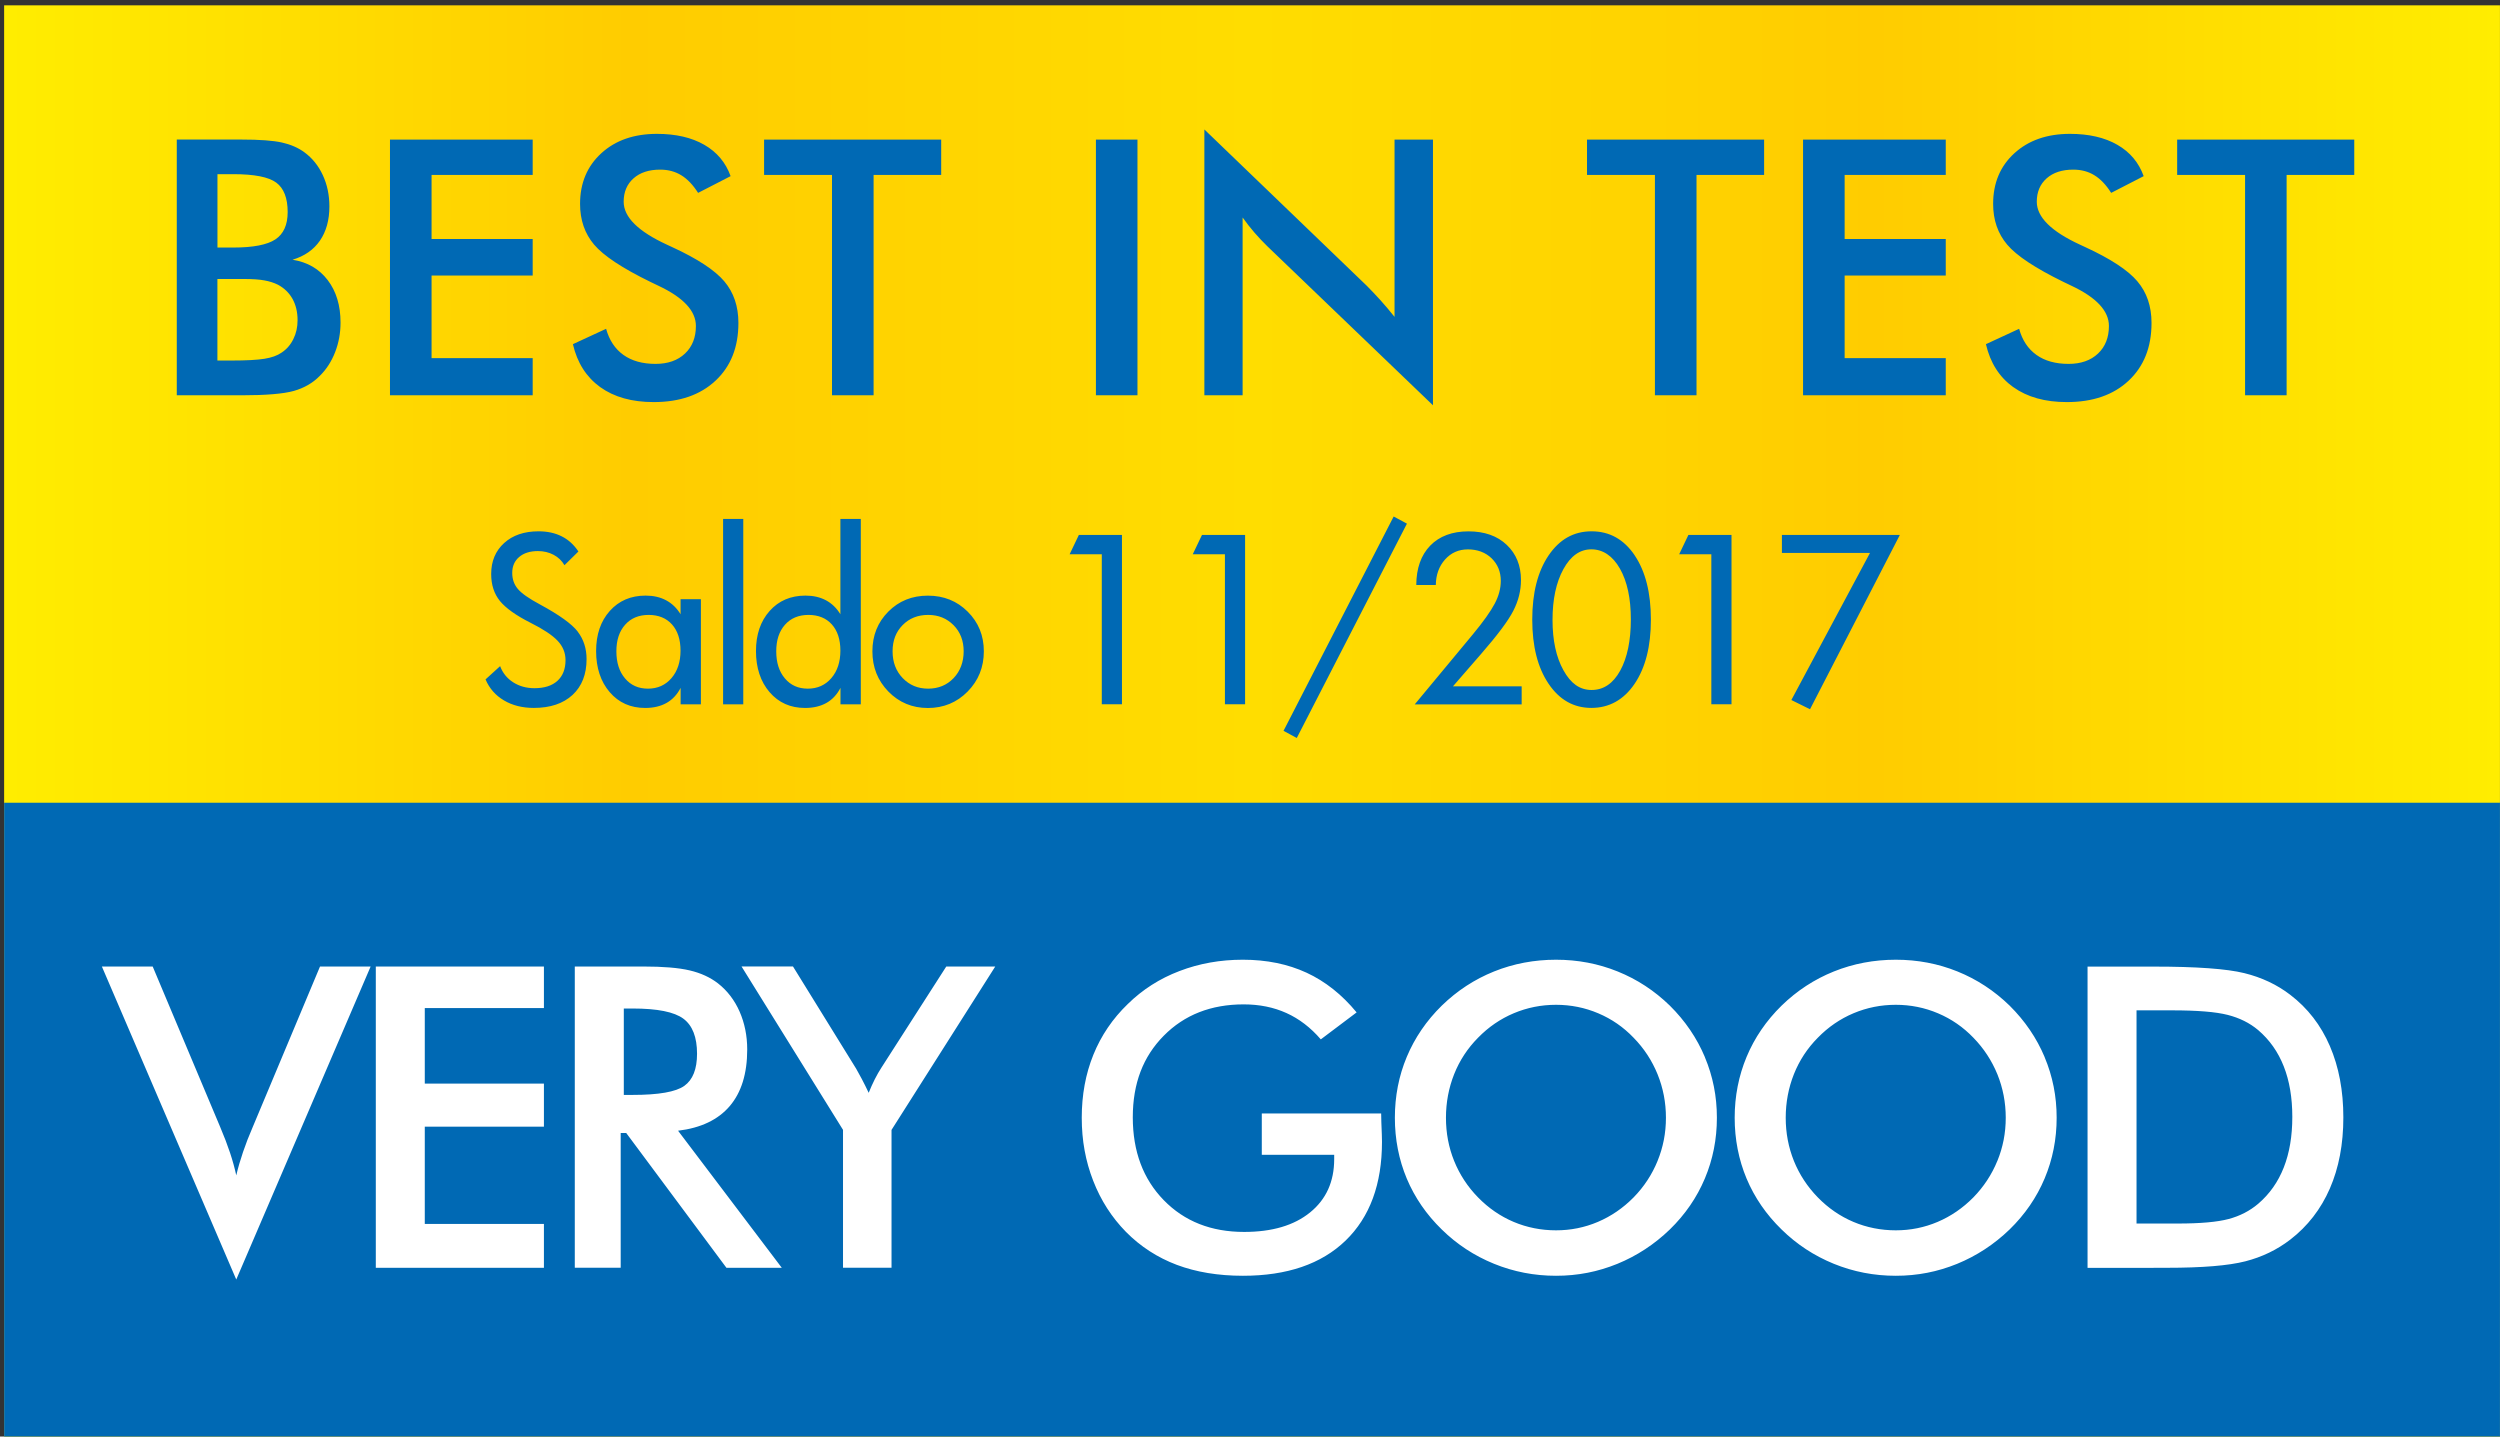 <?xml version="1.0" encoding="UTF-8"?>
<svg id="Ebene_1" data-name="Ebene 1" xmlns="http://www.w3.org/2000/svg" xmlns:xlink="http://www.w3.org/1999/xlink" viewBox="0 0 545.16 313.25">
  <rect x="0" y="0" width="545.16" height="313.25" fill="#333333" stroke="none"/>
  <defs>
    <style>
      .cls-1 {
        fill: #fff;
      }

      .cls-2 {
        fill: none;
      }

      .cls-3 {
        clip-path: url(#clippath-1);
      }

      .cls-4 {
        fill: #0069b4;
      }

      .cls-5 {
        clip-path: url(#clippath);
      }

      .cls-6 {
        fill: url(#Unbenannter_Verlauf_2);
      }
    </style>
    <clipPath id="clippath">
      <rect class="cls-2" x=".9" y="1.16" width="544.25" height="382.68"/>
    </clipPath>
    <linearGradient id="Unbenannter_Verlauf_2" data-name="Unbenannter Verlauf 2" x1=".95" y1="598.22" x2="3.95" y2="598.22" gradientTransform="translate(-171.42 108719.73) scale(181.42 -181.42)" gradientUnits="userSpaceOnUse">
      <stop offset="0" stop-color="#ffed00"/>
      <stop offset=".25" stop-color="#fc0"/>
      <stop offset=".5" stop-color="#fd0"/>
      <stop offset=".66" stop-color="#ffd300"/>
      <stop offset=".75" stop-color="#fc0"/>
      <stop offset="1" stop-color="#ffed00"/>
    </linearGradient>
    <clipPath id="clippath-1">
      <rect class="cls-2" x="-26.1" y="-22.84" width="598.25" height="409.68"/>
    </clipPath>
  </defs>
  <g class="cls-5">
    <rect class="cls-6" x=".9" y="1.16" width="544.25" height="382.68"/>
  </g>
  <rect class="cls-4" x=".9" y="175.05" width="544.25" height="138.21"/>
  <g class="cls-3">
    <path class="cls-1" d="M469.63,276.46h2.87c7.75,0,13.45-.47,17.12-1.41,3.66-.94,6.93-2.52,9.8-4.73,3.8-2.93,6.68-6.65,8.64-11.15,1.96-4.5,2.94-9.67,2.94-15.5s-.98-11.02-2.94-15.57c-1.96-4.55-4.84-8.27-8.64-11.17-2.87-2.21-6.22-3.79-10.03-4.73-3.82-.94-10.4-1.42-19.77-1.42h-14.4v65.69h14.4ZM465.91,220.32h7.72c5.5,0,9.55.33,12.14.99,2.59.66,4.81,1.76,6.66,3.32,2.48,2.12,4.34,4.76,5.58,7.92,1.24,3.15,1.86,6.83,1.86,11.01s-.62,7.86-1.86,11.02c-1.24,3.16-3.1,5.8-5.58,7.92-1.83,1.55-3.97,2.66-6.44,3.32-2.47.66-6.17.99-11.11.99h-8.98v-46.49ZM445.87,230.53c-1.75-4.17-4.3-7.92-7.65-11.24-3.35-3.26-7.14-5.74-11.37-7.45-4.23-1.71-8.72-2.56-13.44-2.56s-9.26.85-13.51,2.56c-4.25,1.71-8.05,4.19-11.4,7.45-3.35,3.29-5.9,7.02-7.63,11.17s-2.6,8.59-2.6,13.28.87,9.15,2.6,13.28c1.74,4.13,4.28,7.83,7.63,11.09,3.29,3.23,7.08,5.72,11.37,7.47,4.29,1.75,8.8,2.62,13.53,2.62s9.12-.87,13.37-2.6c4.25-1.74,8.06-4.23,11.44-7.49,3.35-3.26,5.9-6.97,7.65-11.13s2.62-8.57,2.62-13.24-.87-9.04-2.62-13.21M435.55,253.15c-1.21,2.97-2.96,5.63-5.23,7.96-2.3,2.33-4.9,4.11-7.79,5.34-2.89,1.23-5.93,1.84-9.13,1.84s-6.34-.61-9.24-1.84c-2.9-1.23-5.49-3.01-7.76-5.34-2.27-2.33-4.01-4.98-5.21-7.94-1.19-2.96-1.79-6.11-1.79-9.43s.6-6.52,1.79-9.51c1.19-2.99,2.93-5.64,5.21-7.94,2.27-2.33,4.87-4.11,7.79-5.34,2.92-1.23,5.99-1.84,9.22-1.84s6.3.62,9.22,1.86c2.92,1.24,5.48,3.01,7.7,5.32,2.27,2.33,4.01,5,5.23,7.98,1.21,2.99,1.82,6.15,1.82,9.47s-.61,6.43-1.82,9.4M371.78,230.53c-1.75-4.17-4.3-7.92-7.65-11.24-3.35-3.26-7.14-5.74-11.38-7.45-4.23-1.71-8.71-2.56-13.44-2.56s-9.26.85-13.51,2.56c-4.25,1.71-8.05,4.19-11.4,7.45-3.35,3.29-5.89,7.02-7.63,11.17s-2.6,8.59-2.6,13.28.87,9.15,2.6,13.28c1.74,4.13,4.28,7.83,7.63,11.09,3.29,3.23,7.08,5.72,11.38,7.47,4.29,1.75,8.8,2.62,13.53,2.62s9.12-.87,13.37-2.6c4.25-1.74,8.06-4.23,11.44-7.49,3.35-3.26,5.9-6.97,7.65-11.13s2.62-8.57,2.62-13.24-.87-9.04-2.62-13.21M361.46,253.15c-1.21,2.97-2.95,5.63-5.23,7.96-2.3,2.33-4.9,4.11-7.79,5.34-2.89,1.23-5.93,1.84-9.13,1.84s-6.34-.61-9.24-1.84c-2.9-1.23-5.49-3.01-7.76-5.34-2.28-2.33-4.01-4.98-5.21-7.94-1.2-2.96-1.79-6.11-1.79-9.43s.6-6.52,1.79-9.51c1.19-2.99,2.93-5.64,5.21-7.94,2.27-2.33,4.87-4.11,7.79-5.34,2.92-1.23,5.99-1.84,9.22-1.84s6.3.62,9.22,1.86c2.92,1.24,5.48,3.01,7.69,5.32,2.28,2.33,4.02,5,5.23,7.98,1.21,2.99,1.82,6.15,1.82,9.47s-.61,6.43-1.82,9.4M275.14,251.82h15.8v.94c0,4.91-1.75,8.78-5.25,11.62-3.5,2.85-8.3,4.26-14.4,4.26-7.18,0-13.02-2.31-17.52-6.93-4.5-4.62-6.75-10.64-6.75-18.06s2.25-13.23,6.75-17.79c4.5-4.56,10.31-6.84,17.43-6.84,3.44,0,6.55.63,9.33,1.89,2.78,1.26,5.28,3.17,7.49,5.74l7.81-5.88c-3.2-3.89-6.84-6.77-10.92-8.66-4.08-1.88-8.71-2.83-13.89-2.83-4.91,0-9.51.82-13.82,2.47-4.31,1.64-8.06,4.04-11.26,7.18-3.32,3.2-5.83,6.9-7.52,11.08s-2.53,8.76-2.53,13.73.83,9.45,2.49,13.73c1.66,4.28,4.05,8,7.16,11.17,3.17,3.2,6.87,5.59,11.08,7.18,4.22,1.58,9.02,2.38,14.41,2.38,9.63,0,17.1-2.56,22.39-7.67,5.29-5.12,7.94-12.3,7.94-21.54,0-.75-.05-2.18-.14-4.3-.03-.81-.04-1.44-.04-1.89h-26.03v9.02ZM194.41,276.46v-30.07l22.62-35.63h-10.68l-14.13,22.03c-.51.78-.99,1.63-1.46,2.55-.47.93-.91,1.92-1.33,2.96-.51-1.08-1.01-2.08-1.5-3.01-.49-.93-.9-1.67-1.23-2.24l-13.78-22.3h-11.22l22.13,35.63v30.07h10.59ZM136.56,247.07l21.85,29.39h12.07l-22.62-29.89c4.97-.6,8.72-2.39,11.26-5.36,2.54-2.97,3.82-7.09,3.82-12.36,0-2.99-.56-5.74-1.66-8.26-1.11-2.51-2.68-4.56-4.71-6.15-1.7-1.32-3.76-2.26-6.17-2.83-2.41-.57-5.8-.85-10.16-.85h-14.9v65.69h10.01v-29.39h1.21ZM136.03,219.92h1.93c5.39,0,9.07.74,11.06,2.22,1.99,1.48,2.98,4.03,2.98,7.65,0,3.35-.93,5.68-2.78,7-1.85,1.32-5.61,1.97-11.26,1.97h-1.93v-18.85ZM118.61,276.46v-9.56h-25.98v-21.22h25.98v-9.38h-25.98v-16.47h25.98v-9.06h-36.66v65.69h36.66ZM80.82,210.77h-11.04l-14.67,35c-.81,1.86-1.51,3.66-2.11,5.43-.6,1.76-1.1,3.47-1.48,5.11-.33-1.55-.78-3.19-1.35-4.91-.57-1.72-1.29-3.6-2.15-5.63l-14.72-35h-11.08l29.3,68.25,29.3-68.25Z"/>
    <path class="cls-4" d="M513.38,38.14v-7.7h-38.62v7.7h14.81v48.06h9.06v-48.06h14.74ZM439.02,84.41c3.04,2.18,6.93,3.27,11.68,3.27,5.66,0,10.16-1.55,13.48-4.67,3.32-3.11,4.99-7.3,4.99-12.59,0-3.63-1.03-6.66-3.09-9.08-2.05-2.43-5.84-4.91-11.35-7.45-.28-.13-.66-.31-1.14-.53-6.3-2.9-9.44-6.02-9.44-9.37,0-2.13.72-3.83,2.15-5.1,1.43-1.27,3.37-1.9,5.81-1.9,1.73,0,3.26.4,4.59,1.22,1.33.81,2.56,2.09,3.67,3.85l7.09-3.65c-1.07-2.97-2.98-5.25-5.75-6.84-2.77-1.59-6.21-2.38-10.32-2.38-5,0-9.04,1.41-12.13,4.23-3.09,2.82-4.63,6.5-4.63,11.04,0,3.5,1.02,6.47,3.07,8.89,2.04,2.42,6.14,5.13,12.28,8.13.41.18.99.46,1.75.84,5.43,2.56,8.15,5.48,8.15,8.76,0,2.51-.79,4.52-2.38,6.02-1.59,1.5-3.73,2.25-6.42,2.25-2.84,0-5.18-.65-7.01-1.96-1.83-1.31-3.09-3.2-3.77-5.69l-7.24,3.35c.94,4.06,2.92,7.18,5.96,9.37M424.3,86.2v-8.11h-22.05v-18.01h22.05v-7.96h-22.05v-13.98h22.05v-7.7h-31.12v55.76h31.12ZM384.69,38.14v-7.7h-38.62v7.7h14.81v48.06h9.07v-48.06h14.74ZM270.97,86.2v-38.77c.81,1.14,1.67,2.24,2.57,3.28.9,1.04,1.84,2.03,2.8,2.97l36.14,34.7V30.44h-8.38v38.66c-1.09-1.37-2.13-2.6-3.12-3.69-.99-1.09-1.97-2.12-2.93-3.09l-35.42-34.09v57.97h8.34ZM248.04,30.44h-9.06v55.76h9.06V30.44ZM205.24,38.14v-7.7h-38.62v7.7h14.81v48.06h9.07v-48.06h14.74ZM130.88,84.41c3.03,2.18,6.92,3.27,11.67,3.27,5.66,0,10.15-1.55,13.48-4.67,3.33-3.11,4.99-7.3,4.99-12.59,0-3.63-1.03-6.66-3.08-9.08-2.06-2.43-5.84-4.91-11.35-7.45-.28-.13-.66-.31-1.14-.53-6.3-2.9-9.45-6.02-9.45-9.37,0-2.13.72-3.83,2.15-5.1,1.43-1.27,3.37-1.9,5.81-1.9,1.73,0,3.25.4,4.59,1.22,1.33.81,2.56,2.09,3.68,3.85l7.09-3.65c-1.07-2.97-2.98-5.25-5.75-6.84-2.77-1.59-6.21-2.38-10.32-2.38-5,0-9.05,1.41-12.13,4.23-3.08,2.82-4.63,6.5-4.63,11.04,0,3.5,1.02,6.47,3.07,8.89,2.05,2.42,6.14,5.13,12.29,8.13.41.18.99.46,1.75.84,5.43,2.56,8.15,5.48,8.15,8.76,0,2.51-.79,4.52-2.38,6.02-1.59,1.5-3.73,2.25-6.42,2.25-2.84,0-5.18-.65-7.01-1.96-1.83-1.31-3.08-3.2-3.77-5.69l-7.24,3.35c.94,4.06,2.93,7.18,5.96,9.37M116.16,86.2v-8.11h-22.05v-18.01h22.05v-7.96h-22.05v-13.98h22.05v-7.7h-31.12v55.76h31.12ZM52.67,86.2c5.33,0,9.13-.32,11.39-.95,2.26-.64,4.15-1.73,5.67-3.28,1.45-1.42,2.56-3.15,3.35-5.18.79-2.03,1.18-4.18,1.18-6.44,0-3.73-.93-6.82-2.8-9.27-1.87-2.45-4.43-3.93-7.67-4.44,2.62-.79,4.61-2.18,5.98-4.17,1.37-2,2.06-4.48,2.06-7.45,0-2.49-.48-4.76-1.43-6.82-.95-2.05-2.29-3.72-4.02-4.99-1.34-.99-2.98-1.7-4.89-2.13s-4.88-.65-8.89-.65h-14.05v55.76h14.13ZM47.42,60.84h5.86c1.83,0,3.29.1,4.4.31,1.11.2,2.09.52,2.95.95,1.37.74,2.42,1.76,3.16,3.08.73,1.32,1.1,2.87,1.1,4.65,0,1.5-.3,2.87-.92,4.11-.61,1.25-1.47,2.24-2.59,2.97-.91.63-2.16,1.08-3.73,1.33-1.57.25-3.95.38-7.12.38h-3.12v-17.79ZM47.42,37.98h3.46c4.6,0,7.72.62,9.37,1.85,1.65,1.23,2.48,3.37,2.48,6.42,0,2.79-.9,4.78-2.69,5.96-1.79,1.18-4.84,1.77-9.16,1.77h-3.46v-16Z"/>
    <path class="cls-4" d="M388.57,116.65v3.92h19.21l-17.15,32.08,4.07,2.01,19.59-38.01h-25.71ZM377.58,116.65h-9.4l-2.01,4.21h7.01v32.72h4.4v-36.93ZM356.47,121.1c-2.36-3.49-5.49-5.24-9.4-5.24s-7,1.76-9.38,5.26c-2.37,3.51-3.56,8.17-3.56,13.99s1.18,10.46,3.55,13.98c2.37,3.52,5.48,5.28,9.34,5.28s7.05-1.75,9.42-5.25c2.37-3.5,3.56-8.17,3.56-14s-1.18-10.52-3.54-14.02M353.3,146.26c-1.55,2.8-3.63,4.2-6.23,4.2s-4.55-1.43-6.14-4.3c-1.59-2.86-2.38-6.52-2.38-10.99s.79-8.18,2.37-11.06,3.61-4.32,6.1-4.32,4.64,1.41,6.23,4.21c1.59,2.81,2.38,6.5,2.38,11.08s-.78,8.38-2.33,11.18M331.82,149.66h-14.98l6.17-7.1c3.54-4.07,5.87-7.18,6.98-9.35,1.12-2.17,1.68-4.41,1.68-6.72,0-3.15-1.04-5.72-3.11-7.68-2.07-1.96-4.85-2.94-8.35-2.94s-6.33,1.04-8.34,3.12c-2,2.08-3.01,4.94-3.03,8.58h4.26c.03-2.23.7-4.08,2.01-5.56,1.31-1.47,2.97-2.21,5-2.21s3.82.65,5.16,1.95c1.33,1.3,2,2.94,2,4.92,0,1.63-.44,3.29-1.33,4.97-.89,1.69-2.48,3.93-4.79,6.72l-12.65,15.24h23.32v-3.92ZM303.91,112.63l-24.02,46.74,2.89,1.56,24.02-46.74-2.89-1.56ZM271.51,116.65h-9.4l-2.01,4.21h7.01v32.72h4.4v-36.93ZM244.66,116.65h-9.4l-2.01,4.21h7.01v32.72h4.4v-36.93ZM211.03,133.39c-2.34-2.34-5.23-3.5-8.69-3.5s-6.32,1.16-8.63,3.48c-2.31,2.32-3.47,5.21-3.47,8.67s1.16,6.38,3.49,8.77c2.33,2.38,5.2,3.58,8.61,3.58s6.32-1.2,8.67-3.59c2.35-2.39,3.53-5.31,3.53-8.76s-1.17-6.31-3.5-8.64M207.95,147.87c-1.46,1.53-3.32,2.3-5.56,2.3s-4.06-.77-5.54-2.3c-1.47-1.53-2.21-3.47-2.21-5.84s.73-4.23,2.19-5.72c1.46-1.48,3.31-2.22,5.56-2.22s4.06.75,5.54,2.23c1.48,1.49,2.21,3.4,2.21,5.71s-.73,4.31-2.19,5.84M187.69,113.16h-4.43v20.79c-.83-1.36-1.88-2.37-3.15-3.05-1.28-.68-2.77-1.02-4.47-1.02-3.22,0-5.83,1.12-7.81,3.35-1.99,2.23-2.98,5.15-2.98,8.76s.99,6.65,2.97,8.95c1.98,2.29,4.55,3.44,7.73,3.44,1.82,0,3.37-.37,4.67-1.1,1.29-.73,2.31-1.83,3.06-3.28v3.59h4.43v-40.42ZM181.29,147.87c-1.32,1.53-3.03,2.3-5.13,2.3s-3.74-.74-5-2.23c-1.26-1.48-1.89-3.45-1.89-5.91s.64-4.37,1.91-5.8c1.27-1.43,2.98-2.14,5.12-2.14s3.85.69,5.09,2.07c1.24,1.38,1.87,3.29,1.87,5.73s-.66,4.45-1.97,5.98M162.08,113.16h-4.4v40.43h4.4v-40.43ZM152.83,130.67h-4.42v3.28c-.83-1.36-1.88-2.37-3.16-3.05-1.27-.68-2.77-1.02-4.47-1.02-3.22,0-5.82,1.12-7.81,3.35-1.99,2.23-2.98,5.15-2.98,8.76s.99,6.65,2.97,8.95c1.97,2.29,4.55,3.44,7.73,3.44,1.82,0,3.37-.37,4.67-1.1,1.29-.73,2.31-1.83,3.06-3.28v3.59h4.42v-22.92ZM146.43,147.87c-1.32,1.53-3.03,2.3-5.13,2.3s-3.74-.74-5-2.23c-1.26-1.48-1.89-3.45-1.89-5.91s.64-4.37,1.91-5.8c1.27-1.43,2.98-2.14,5.12-2.14s3.85.69,5.09,2.07c1.24,1.38,1.87,3.29,1.87,5.73s-.66,4.45-1.97,5.98M125.99,137.74c-1.29-1.68-4.04-3.66-8.26-5.94-2.41-1.29-4.02-2.42-4.82-3.39-.81-.96-1.21-2.12-1.21-3.48,0-1.45.5-2.61,1.51-3.47,1.01-.86,2.37-1.29,4.09-1.29,1.26,0,2.4.27,3.42.81,1.02.54,1.81,1.3,2.37,2.27l3.04-2.99c-.97-1.47-2.18-2.57-3.63-3.3-1.44-.73-3.13-1.1-5.06-1.1-3.13,0-5.63.85-7.51,2.56-1.88,1.71-2.82,3.96-2.82,6.75,0,2.36.64,4.32,1.91,5.89,1.28,1.56,3.51,3.15,6.7,4.76,2.74,1.37,4.7,2.67,5.86,3.89,1.16,1.22,1.74,2.63,1.74,4.24,0,1.95-.59,3.45-1.77,4.52-1.18,1.07-2.85,1.6-5,1.6-1.76,0-3.3-.43-4.64-1.28-1.34-.86-2.29-2.03-2.85-3.53l-3.18,2.89c.84,1.98,2.19,3.51,4.03,4.59,1.84,1.09,4.01,1.63,6.5,1.63,3.59,0,6.4-.95,8.44-2.83,2.04-1.89,3.06-4.5,3.06-7.81,0-2.31-.64-4.31-1.93-5.99"/>
  </g>
</svg>